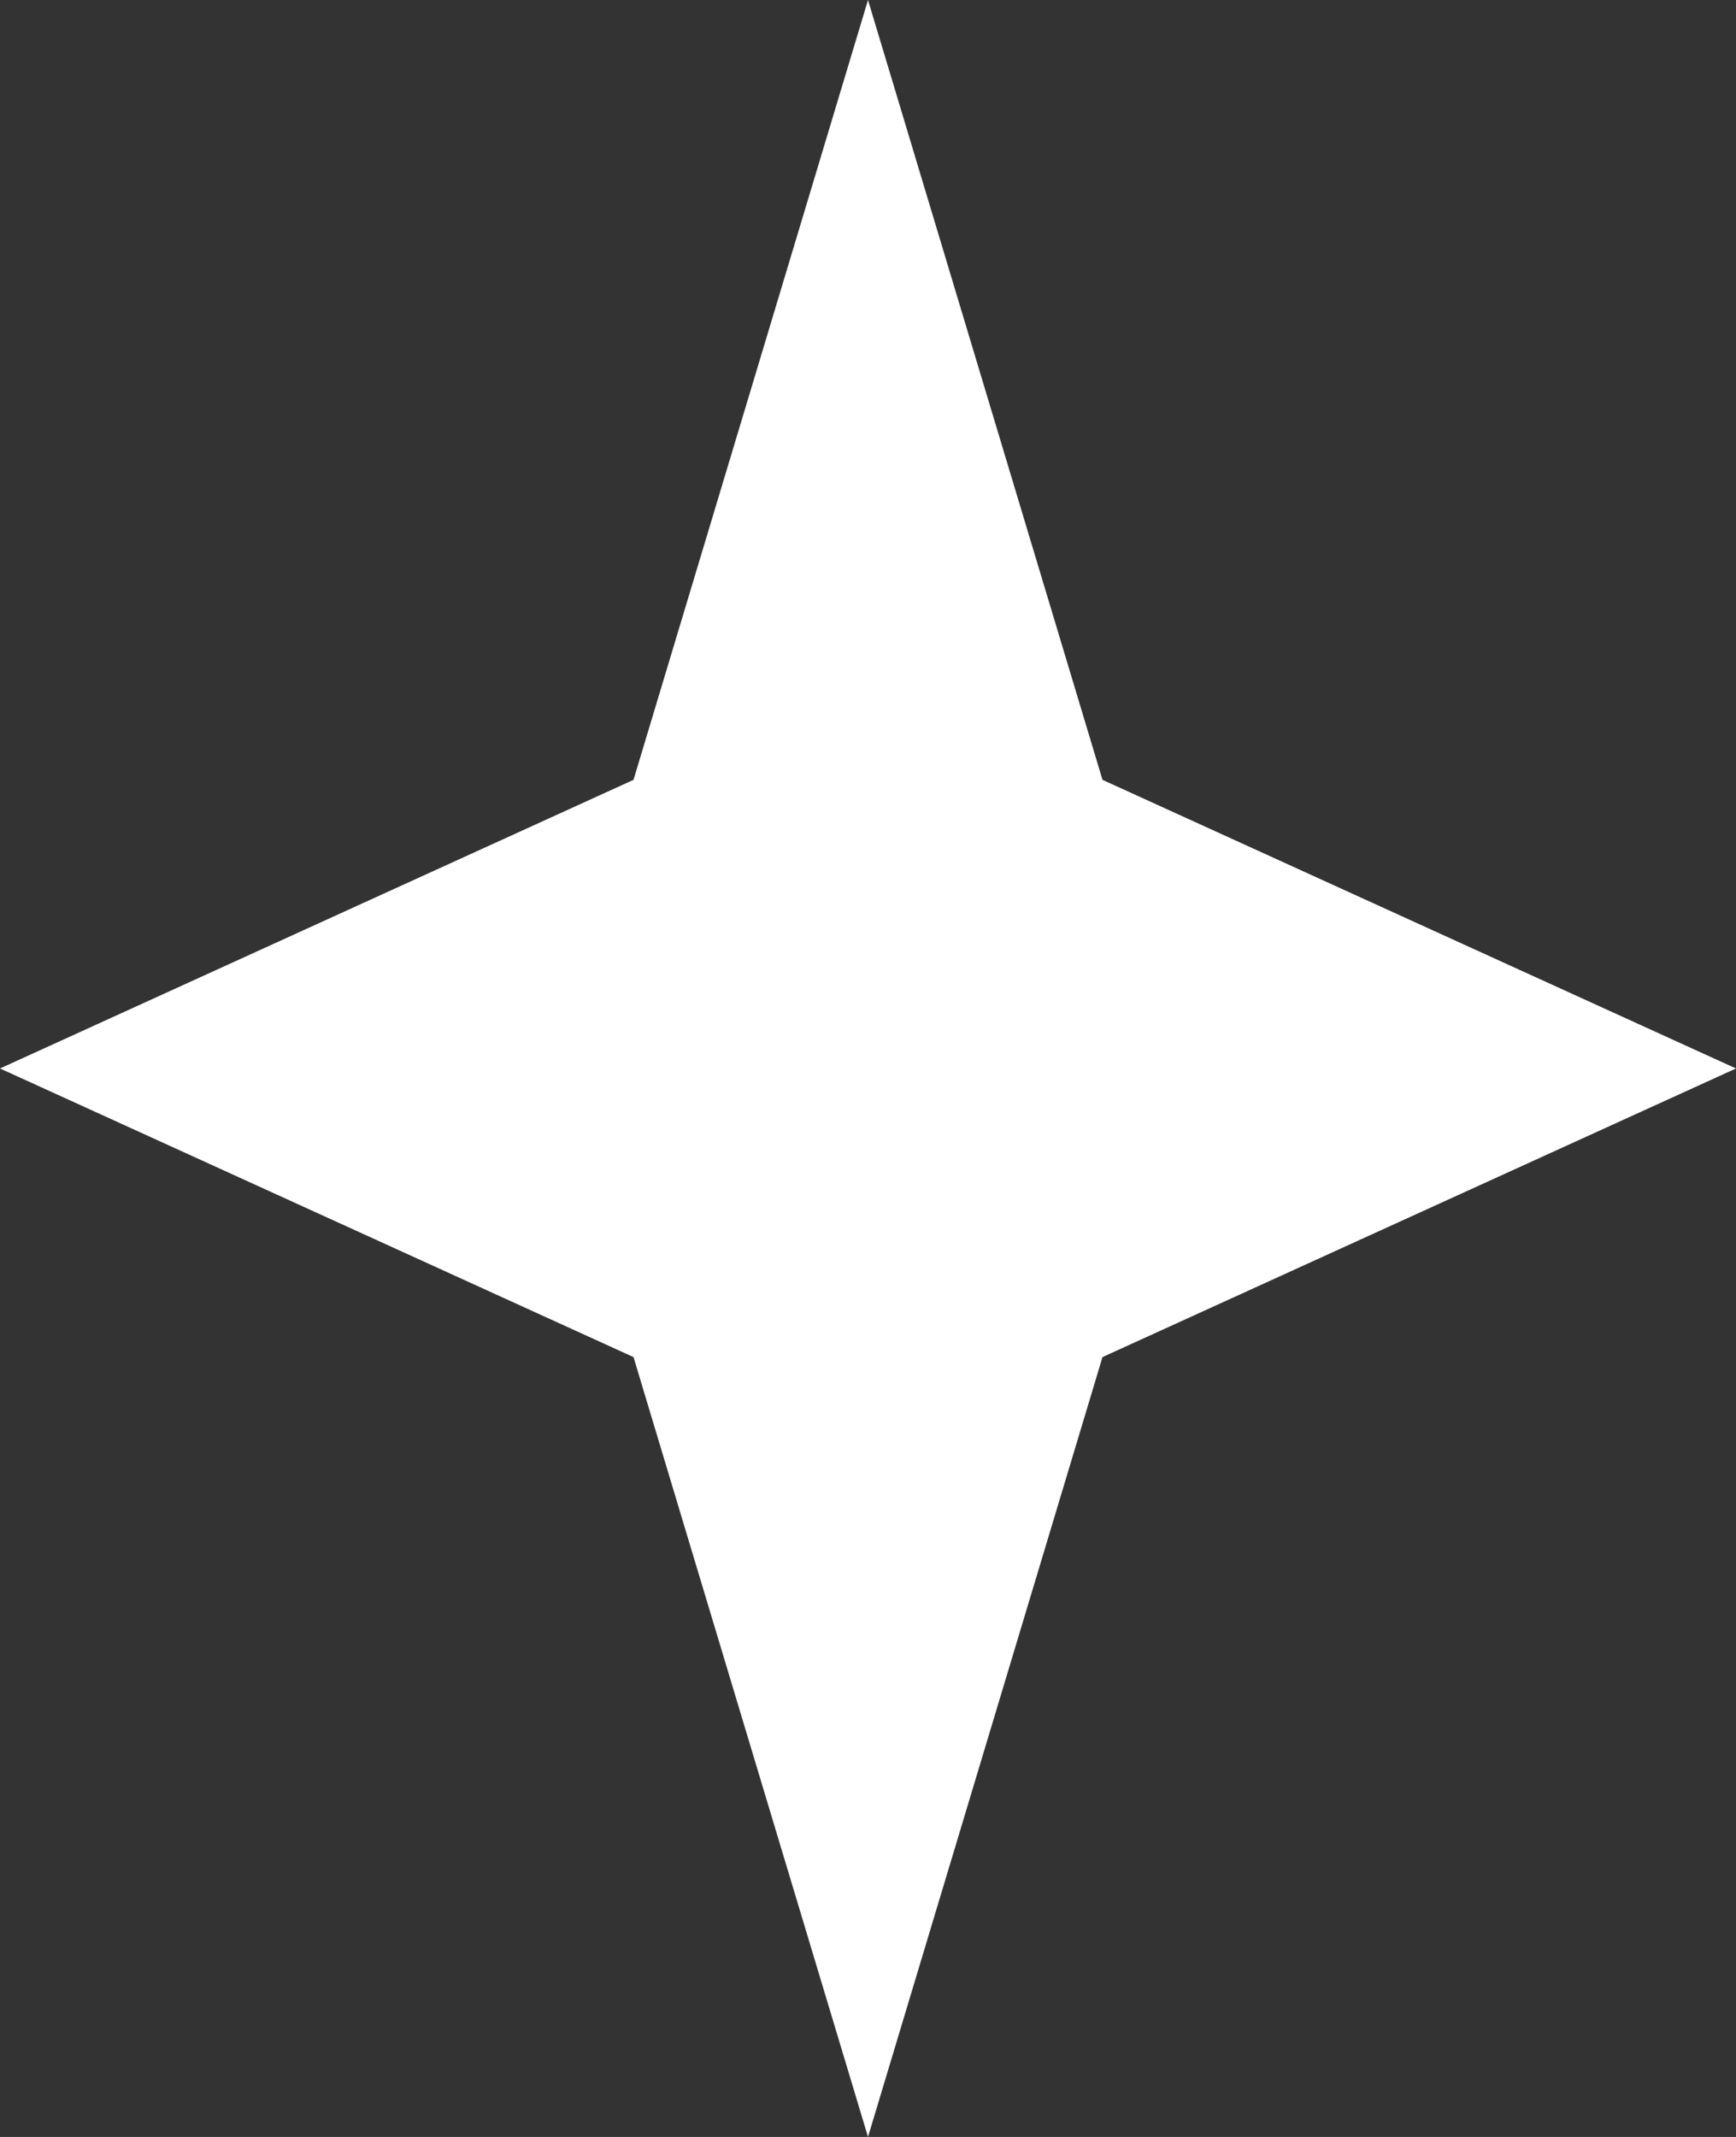 <?xml version="1.0" encoding="utf-8"?>
<svg xmlns="http://www.w3.org/2000/svg" fill="none" height="100%" overflow="visible" preserveAspectRatio="none" style="display: block;" viewBox="0 0 13 16" width="100%">
<rect x="0" y="0" width="13" height="16" fill="#333333" stroke="none"/>
<path d="M6.5 0L8.256 5.839L13 8L8.256 10.161L6.5 16L4.744 10.161L0 8L4.744 5.839L6.5 0Z" fill="white" id="Star 1"/>
</svg>